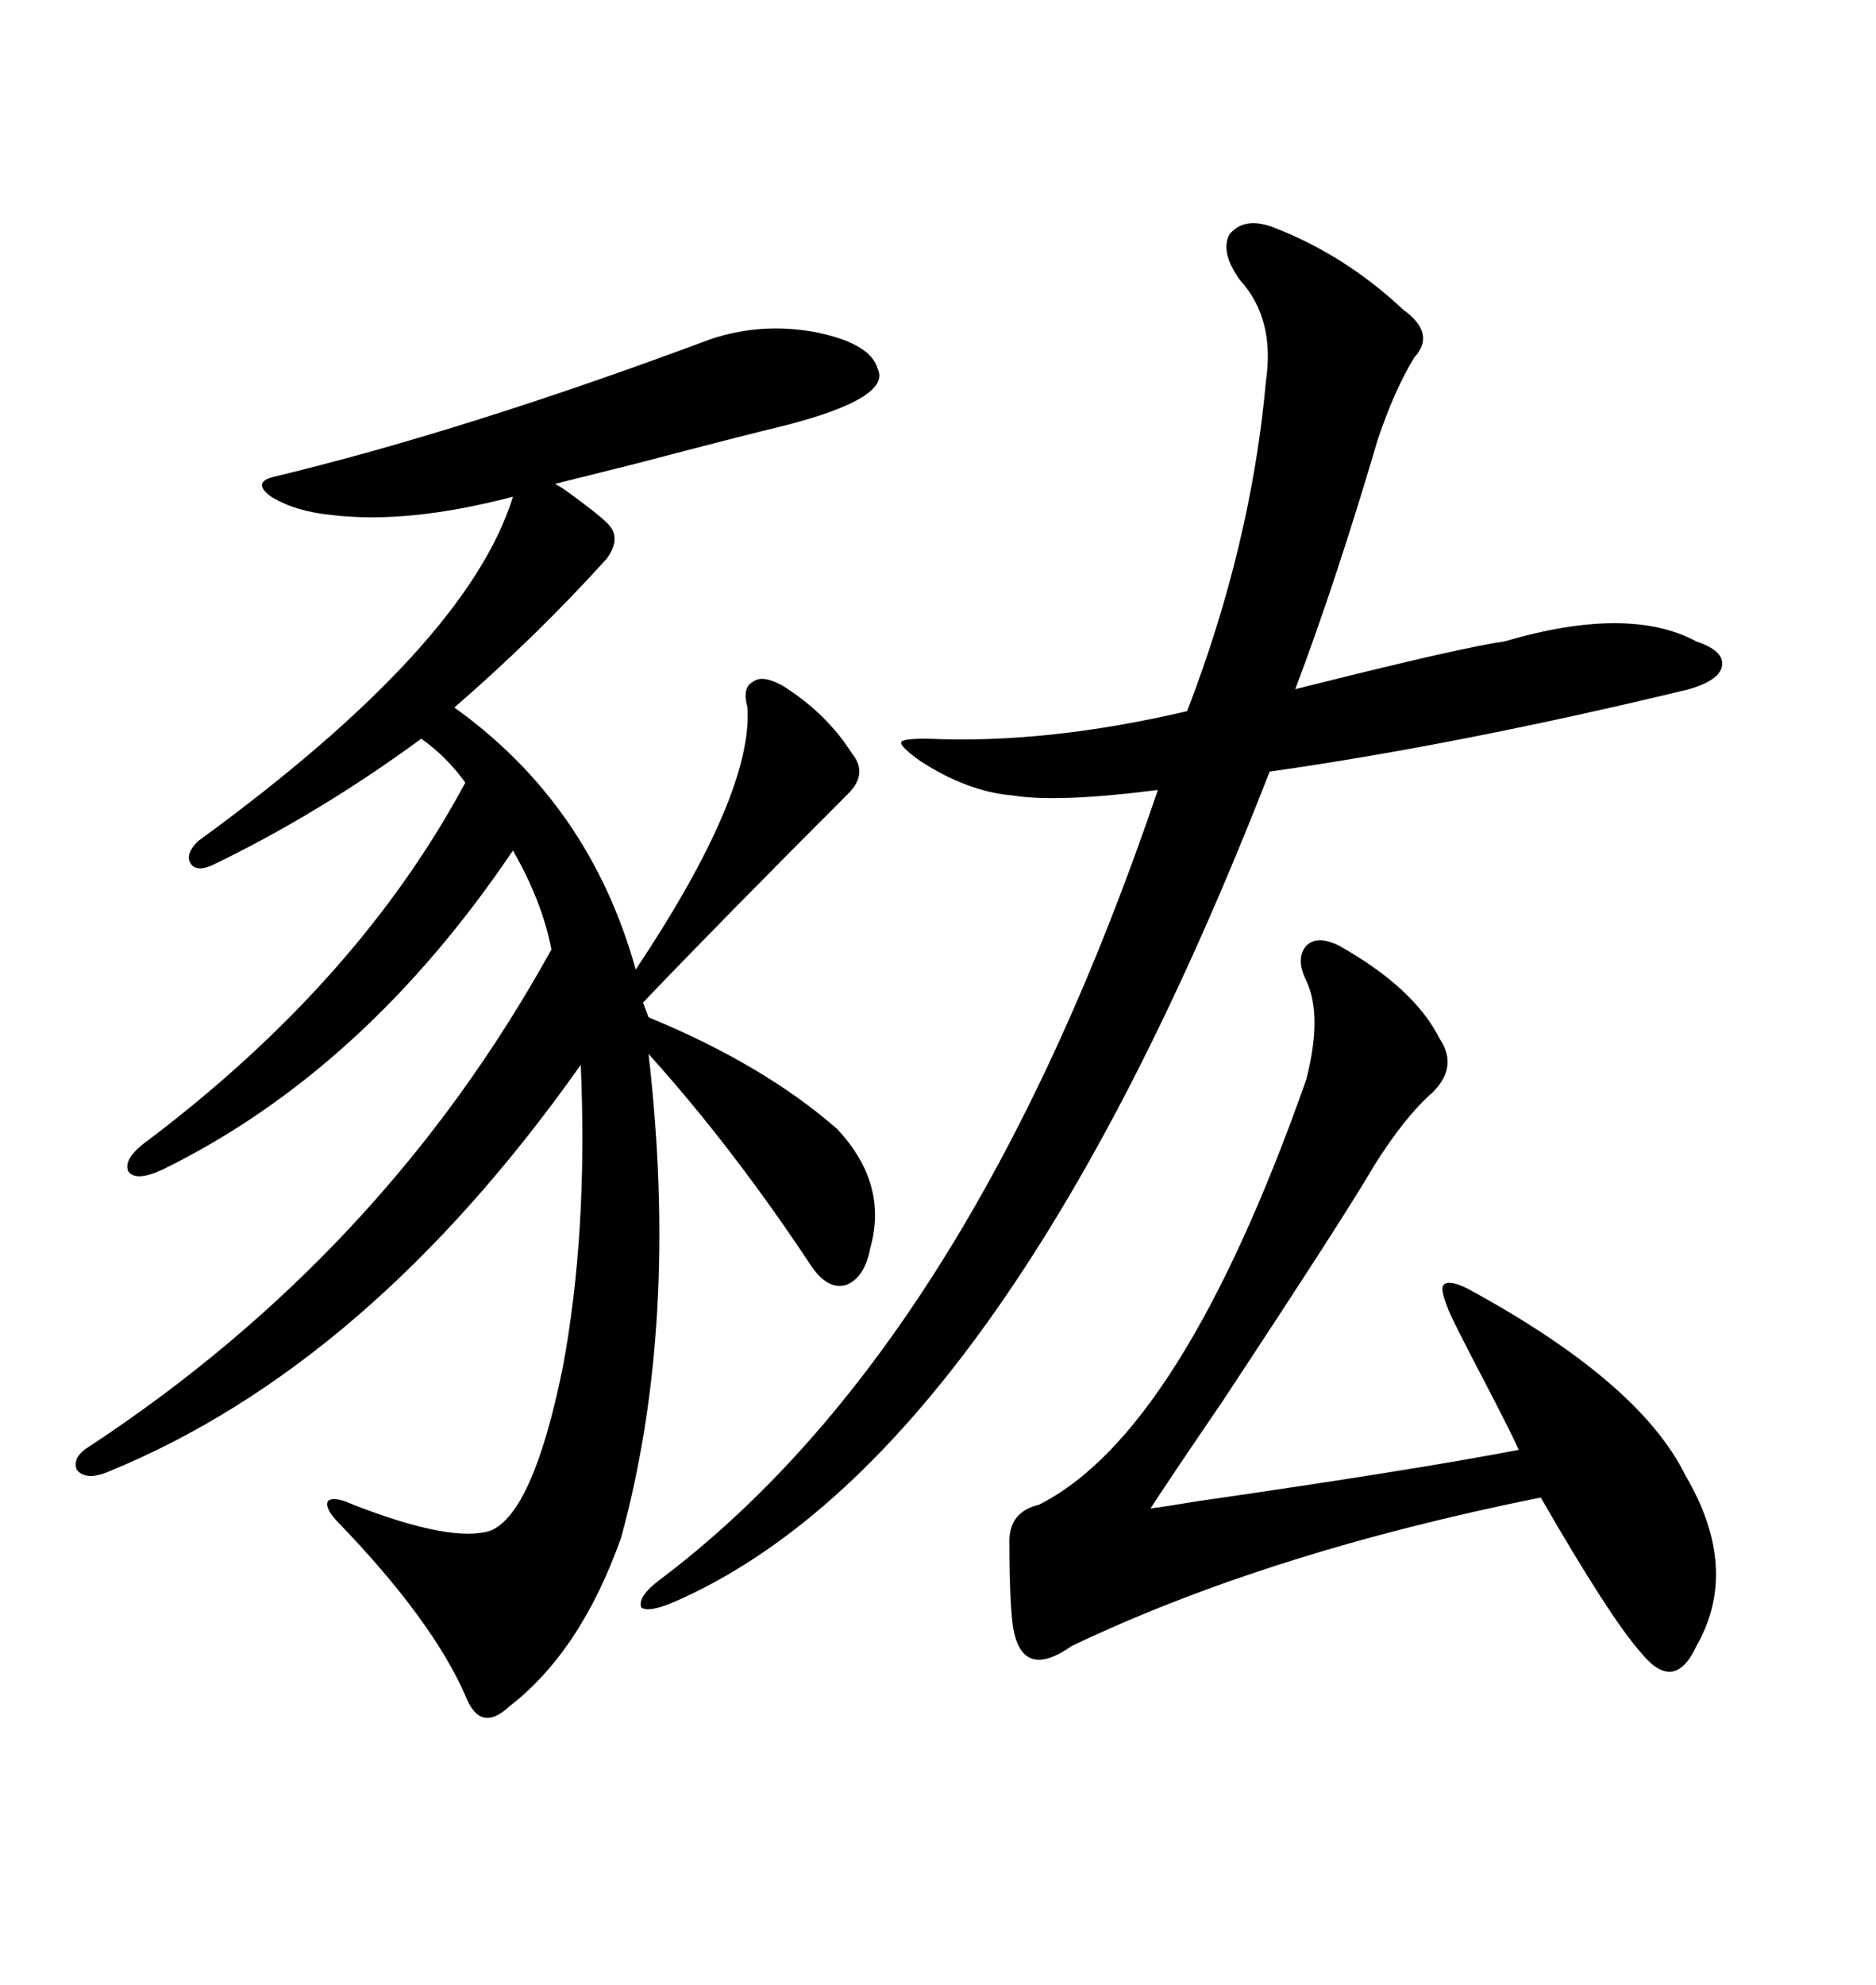 <svg xmlns="http://www.w3.org/2000/svg" xmlns:xlink="http://www.w3.org/1999/xlink" width="300" height="317.285"><path d="M102.83 160.25L103.71 162.60Q122.17 170.21 133.89 180.47L133.89 180.47Q142.09 189.26 139.16 199.51L139.16 199.51Q138.28 204.20 135.35 205.37L135.35 205.37Q132.42 206.25 129.79 202.44L129.79 202.44Q117.19 183.40 103.71 168.46L103.71 168.46Q108.69 211.52 99.32 245.80L99.32 245.80Q92.87 263.96 81.45 272.75L81.45 272.75Q76.76 277.15 74.41 271.00L74.41 271.00Q69.14 258.98 54.20 243.46L54.20 243.46Q51.86 241.11 52.44 239.94L52.44 239.94Q53.32 239.06 56.54 240.53L56.54 240.53Q72.36 246.68 78.52 244.63L78.52 244.63Q85.25 241.70 89.94 218.85L89.94 218.85Q94.04 197.17 92.87 170.21L92.87 170.21Q58.89 218.26 17.29 235.25L17.29 235.25Q13.77 236.72 12.30 234.96L12.30 234.96Q11.43 232.91 14.36 231.15L14.36 231.15Q61.52 200.10 88.18 151.76L88.18 151.76Q86.72 144.14 82.03 135.94L82.03 135.94Q58.30 171.09 26.07 186.91L26.07 186.91Q21.68 188.96 20.51 187.21L20.51 187.21Q19.63 185.16 23.73 182.23L23.73 182.23Q57.42 156.74 74.41 125.10L74.41 125.10Q71.48 121.00 67.38 118.07L67.38 118.07Q50.98 130.08 33.98 138.28L33.98 138.28Q31.35 139.45 30.47 137.99L30.47 137.99Q29.59 136.52 31.64 134.47L31.64 134.47Q74.71 103.13 82.03 79.39L82.03 79.39Q65.33 83.79 53.03 82.32L53.03 82.32Q47.17 81.74 43.36 79.39L43.36 79.39Q40.14 77.05 43.95 76.17L43.95 76.17Q74.41 68.85 113.67 54.20L113.67 54.20Q121.58 51.56 130.08 53.03L130.08 53.03Q139.16 54.79 140.33 58.89L140.33 58.89Q142.68 63.57 125.68 67.97L125.68 67.97Q118.36 69.73 101.66 74.12L101.66 74.12Q91.11 76.76 88.77 77.34L88.77 77.34Q89.36 77.64 90.23 78.22L90.23 78.22Q95.51 82.03 96.97 83.50L96.97 83.50Q99.61 85.84 96.97 89.36L96.97 89.36Q85.84 101.66 72.66 113.09L72.66 113.09Q94.34 128.61 101.66 154.98L101.66 154.98Q120.41 126.86 119.53 113.09L119.53 113.09Q118.65 109.86 120.41 108.98L120.41 108.98Q121.88 107.81 125.10 109.57L125.10 109.57Q132.13 113.96 136.23 120.41L136.23 120.41Q138.87 123.63 135.64 126.86L135.64 126.86Q115.14 147.36 102.83 160.25L102.83 160.25ZM203.61 36.33L203.61 36.33Q215.04 40.72 224.41 49.51L224.41 49.51Q229.69 53.32 226.17 57.13L226.17 57.13Q222.95 62.40 220.31 70.31L220.31 70.31Q213.57 93.16 207.13 110.16L207.13 110.16Q208.30 109.86 210.64 109.28L210.64 109.28Q234.08 103.42 240.53 102.54L240.53 102.54Q260.45 96.68 271.29 102.54L271.29 102.54Q275.68 104.00 275.39 106.35L275.39 106.35Q275.10 108.69 270.12 110.16L270.12 110.16Q233.79 118.95 203.03 123.34L203.03 123.34Q160.25 233.20 107.81 256.05L107.81 256.05Q103.71 257.81 102.54 256.93L102.54 256.93Q101.95 255.18 105.47 252.54L105.47 252.54Q154.98 215.33 185.16 126.27L185.16 126.27Q169.04 128.32 162.01 127.15L162.01 127.15Q154.69 126.56 147.07 121.58L147.07 121.58Q143.85 119.24 144.14 118.65L144.14 118.65Q144.14 118.07 148.24 118.07L148.24 118.07Q167.29 118.95 189.84 113.67L189.84 113.67Q200.10 87.01 202.44 60.94L202.44 60.94Q203.91 50.98 198.34 44.82L198.34 44.82Q195.12 40.43 196.58 37.50L196.58 37.50Q198.93 34.57 203.61 36.33ZM214.16 151.17L214.16 151.17Q226.17 157.91 230.27 166.11L230.27 166.11Q233.20 170.51 229.10 174.61L229.10 174.61Q224.71 178.42 219.73 186.33L219.73 186.33Q215.33 193.95 195.41 224.12L195.41 224.12Q187.21 236.13 183.98 241.11L183.98 241.11Q186.33 240.82 191.60 239.94L191.60 239.94Q226.17 234.96 242.87 231.74L242.87 231.74Q241.99 229.69 237.89 221.78L237.89 221.78Q231.74 210.06 231.45 208.89L231.45 208.89Q230.27 205.96 230.86 205.37L230.86 205.37Q231.74 204.49 234.67 205.96L234.67 205.96Q262.21 220.90 269.53 235.84L269.53 235.84Q278.32 250.78 271.29 263.09L271.29 263.09Q267.77 270.70 262.50 264.26L262.50 264.26Q257.52 258.69 246.39 239.36L246.39 239.36Q202.73 248.14 171.39 263.09L171.39 263.09Q163.48 268.65 162.01 260.16L162.01 260.16Q161.43 256.05 161.43 246.97L161.43 246.97Q161.13 241.70 166.11 240.53L166.11 240.53Q188.96 229.10 208.89 172.56L208.89 172.56Q211.52 162.30 208.89 156.74L208.89 156.74Q207.13 153.22 208.89 151.17L208.89 151.17Q210.64 149.41 214.16 151.17Z"/></svg>